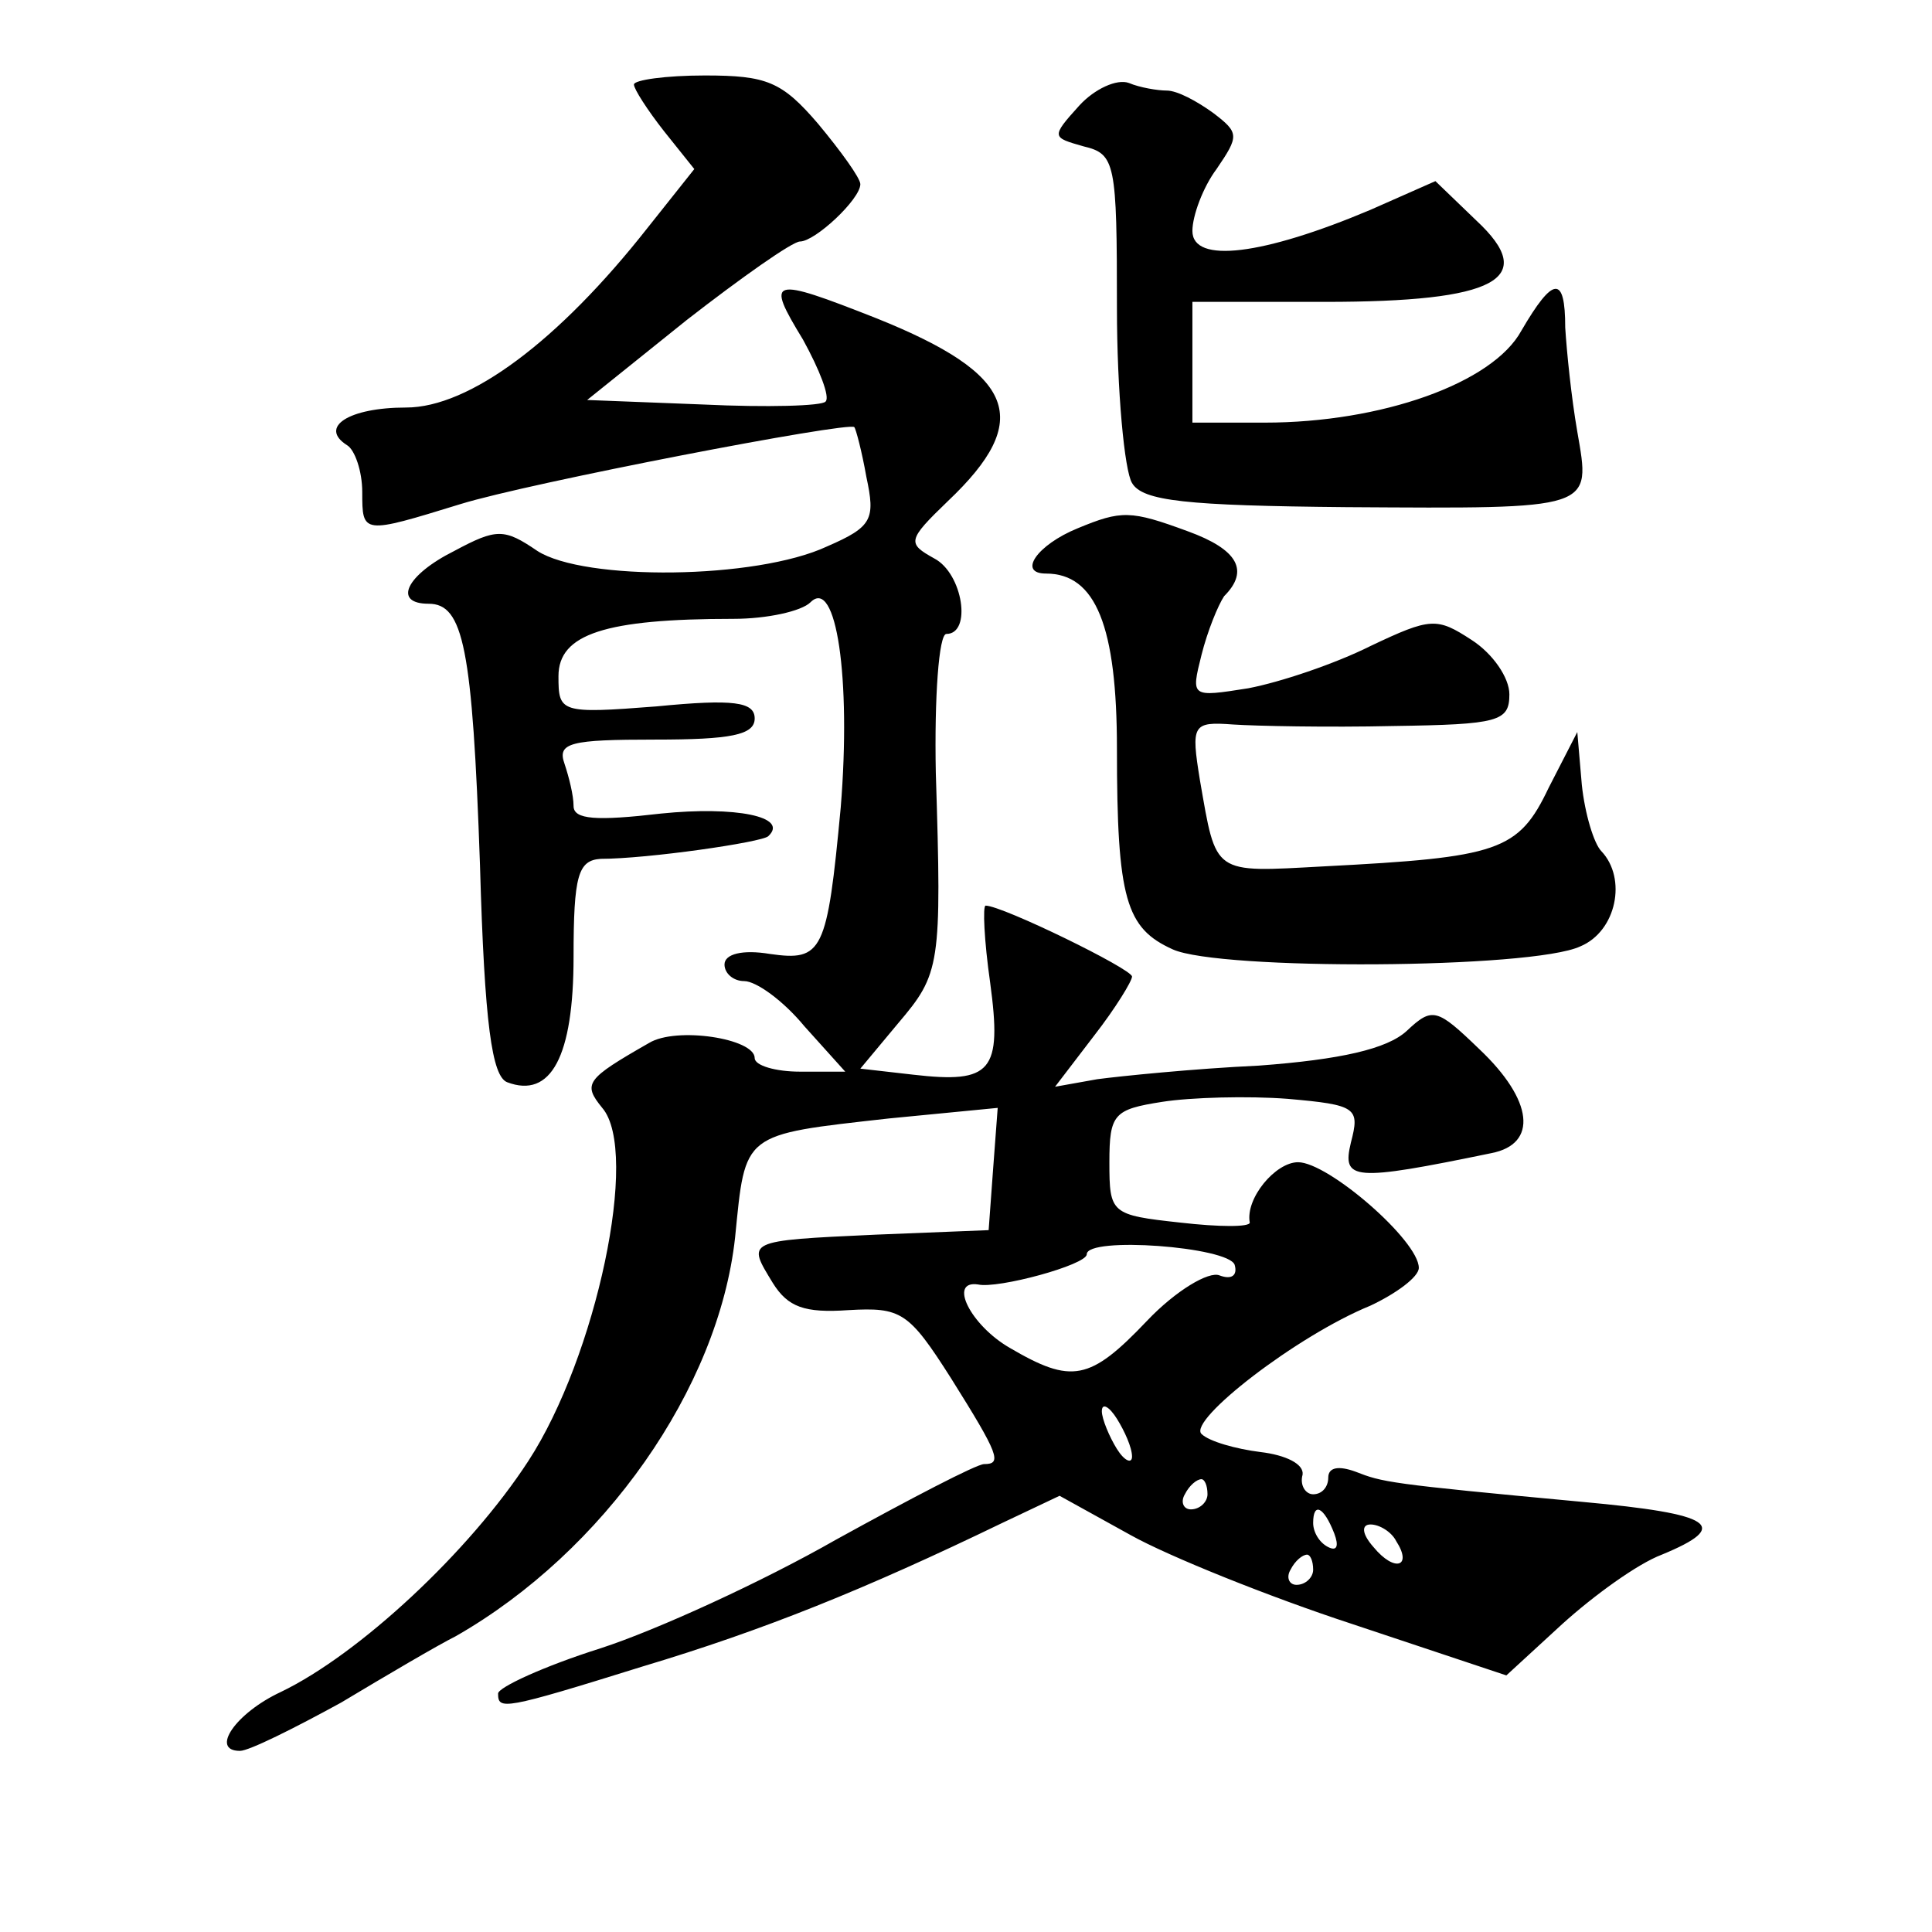 <?xml version="1.0" standalone="no"?>
<!DOCTYPE svg PUBLIC "-//W3C//DTD SVG 20010904//EN"
 "http://www.w3.org/TR/2001/REC-SVG-20010904/DTD/svg10.dtd">
<svg version="1.0" xmlns="http://www.w3.org/2000/svg"
 width="128pt" height="128pt" viewBox="0 0 128 128"
 preserveAspectRatio="xMidYMid meet">
<g transform="translate(0,128) scale(0.1,-0.1)"
fill="#0" stroke="none">
<path d="M420 1224 c0 -3 9 -17 20 -31 l20 -25 -31 -39 c-59 -75 -118 -119 -160
-119 -38 0 -58 -13 -39 -25 5 -3 10 -17 10 -31 0 -28 0 -28 65 -8 45 14 258 55
261 51 1 -1 5 -16 8 -33 6 -28 4 -33 -26 -46 -47 -22 -161 -23 -192 -3 -22 15 -27
15 -55 0 -32 -16 -41 -35 -17 -35 23 0 29 -29 34 -173 3 -106 8 -140 18 -144 29
-11 44 17 44 83 0 54 3 64 18 65 31 0 107 11 111 15 14 13 -22 20 -71 15 -43 -5
-58 -4 -58 5 0 7 -3 19 -6 28 -5 14 4 16 60 16 50 0 66 3 66 14 0 11 -14 13 -65
8 -64 -5 -65 -4 -65 20 0 28 31 38 116 38 22 0 45 5 51 11 17 17 27 -50 20 -136
-9 -96 -12 -102 -47 -97 -18 3 -30 0 -30 -7 0 -6 6 -11 13 -11 8 0 26 -13 40 -30
l27 -30 -30 0 c-16 0 -30 4 -30 9 0 13 -52 21 -70 10 -42 -24 -44 -27 -31 -43 25
-29 -4 -165 -49 -234 -39 -60 -112 -128 -164 -153 -30 -14 -47 -39 -27 -39 6 0
36 15 67 32 30 18 64 38 76 44 98 56 174 164 185 264 7 70 4 68 102 79 l72 7 -3
-40 -3 -41 -75 -3 c-87 -4 -85 -4 -68 -32 10 -16 21 -20 50 -18 35 2 40 -1 68 -45
32 -51 34 -57 22 -57 -5 0 -49 -23 -98 -50 -49 -28 -119 -60 -156 -72 -38 -12 -68
-26 -68 -30 0 -11 3 -11 96 18 80 24 147 51 238 95 l38 18 47 -26 c25 -14 92 -41
147 -59 l102 -34 37 34 c21 19 50 40 66 46 46 19 35 27 -53 35 -129 12 -132 13
-150 20 -11 4 -18 3 -18 -4 0 -6 -4 -11 -10 -11 -5 0 -9 6 -7 13 1 7 -11 13 -28
15 -16 2 -34 7 -39 12 -9 9 63 65 112 85 17 8 32 19 32 25 0 18 -60 70 -80 70 -15
0 -35 -24 -32 -40 0 -3 -20 -3 -46 0 -46 5 -47 6 -47 40 0 32 3 35 35 40 19 3 57
4 83 2 46 -4 48 -6 42 -29 -6 -25 1 -26 93 -7 31 6 28 35 -8 69 -28 27 -31 28 -48
12 -13 -12 -44 -19 -98 -23 -43 -2 -92 -7 -107 -9 l-28 -5 26 34 c14 18 25 36 25
39 0 5 -86 47 -97 47 -2 0 -1 -23 3 -51 8 -59 1 -67 -51 -61 l-35 4 25 30 c28 33
29 38 25 166 -1 50 2 92 7 92 17 0 11 40 -8 50 -18 10 -18 12 9 38 57 54 45 84
-47 121 -71 28 -74 27 -49 -14 11 -20 18 -38 15 -41 -2 -3 -39 -4 -81 -2 l-77 3
66 53 c36 28 70 52 75 52 10 0 40 28 40 38 0 4 -13 22 -28 40 -24 28 -34 32 -75
32 -26 0 -47 -3 -47 -6z m398 -782 c2 -7 -2 -10 -10 -7 -7 3 -29 -10 -48 -30 -38
-40 -50 -42 -91 -18 -26 15 -41 45 -21 42 13 -3 72 13 72 20 0 12 94 5 98 -7z m-68
-127 c0 -5 -5 -3 -10 5 -5 8 -10 20 -10 25 0 6 5 3 10 -5 5 -8 10 -19 10 -25z m50
-25 c0 -5 -5 -10 -11 -10 -5 0 -7 5 -4 10 3 6 8 10 11 10 2 0 4 -4 4 -10z m84 -26
c3 -8 2 -12 -4 -9 -6 3 -10 10 -10 16 0 14 7 11 14 -7z m41 -5 c11 -17 -1 -21 -15
-4 -8 9 -8 15 -2 15 6 0 14 -5 17 -11z m-55 -19 c0 -5 -5 -10 -11 -10 -5 0 -7 5
-4 10 3 6 8 10 11 10 2 0 4 -4 4 -10z M715 1210 c-19 -21 -18 -21 3 -27 21 -5 22
-11 22 -107 0 -55 5 -108 10 -116 7 -12 36 -15 142 -16 165 -1 162 -2 153 50 -4
23 -7 53 -8 69 0 35 -8 34 -29 -2 -19 -35 -93 -61 -170 -61 l-48 0 0 40 0 40 88
0 c113 0 142 15 100 54 l-27 26 -43 -19 c-71 -30 -118 -36 -118 -14 0 10 7 29 16
41 15 22 15 24 -2 37 -11 8 -24 15 -31 15 -6 0 -18 2 -25 5 -8 3 -23 -4 -33 -15z
M714 930 c-27 -11 -40 -30 -21 -30 33 0 47 -35 47 -116 0 -100 6 -119 37 -133 31
-14 238 -13 270 2 24 10 31 45 14 63 -5 5 -11 25 -13 44 l-3 35 -19 -37 c-20 -42
-33 -46 -149 -52 -74 -4 -71 -6 -82 57 -6 37 -5 39 22 37 15 -1 63 -2 106 -1 70
1 77 3 77 21 0 11 -11 27 -25 36 -23 15 -27 15 -67 -4 -24 -12 -60 -24 -81 -28
-38 -6 -38 -6 -31 22 4 16 11 33 15 39 17 17 9 31 -24 43 -38 14 -44 14 -73 2z"/>
</g>
</svg>
